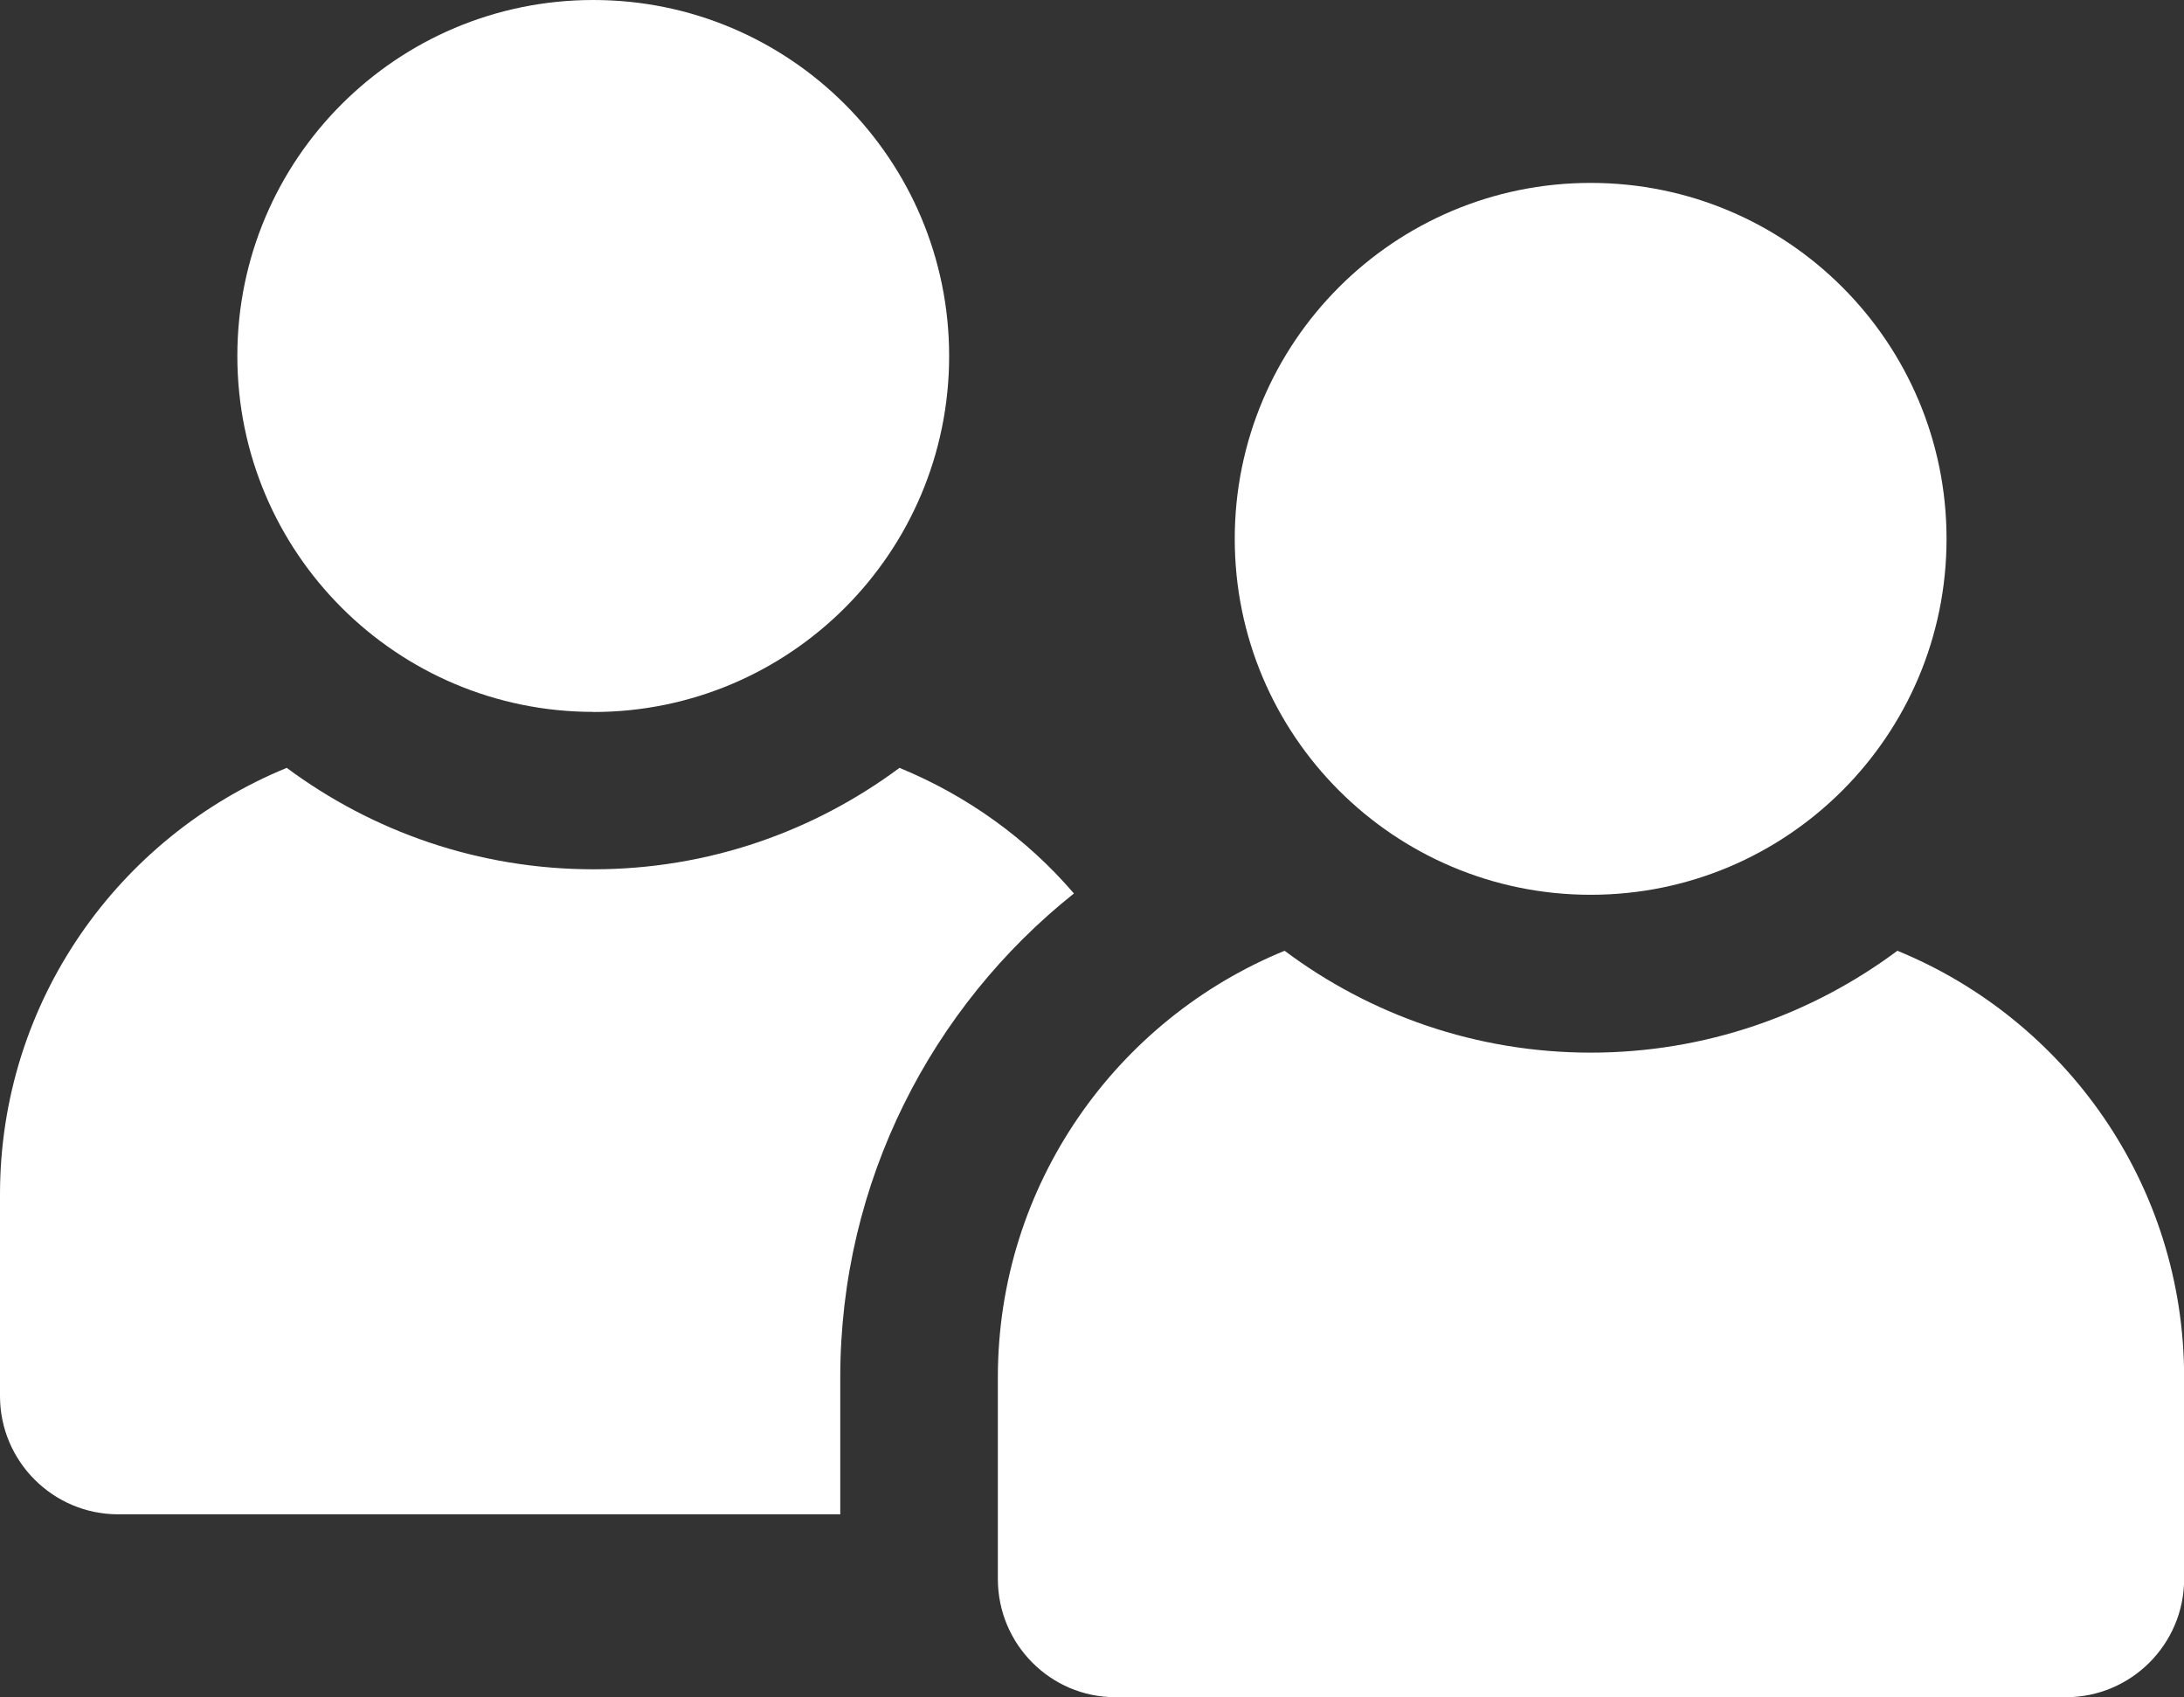 <?xml version="1.0" encoding="UTF-8"?>
<svg xmlns="http://www.w3.org/2000/svg" version="1.1" viewBox="0 0 1927.8 1497.7">
  <rect x="0" y="0" width="1927.8" height="1497.7" fill="#333333" stroke="none"/>
  <defs>
    <style>
      .cls-1 {
        fill: #fff;
      }
    </style>
  </defs>
  <!-- Generator: Adobe Illustrator 28.7.1, SVG Export Plug-In . SVG Version: 1.2.0 Build 142)  -->
  <g>
    <g id="Layer_1">
      <g id="Layer_1-2" data-name="Layer_1">
        <path class="cls-1" d="M947.9,788.4c-41.3-48.2-94.1-86.2-153.9-110.8-75.6,56.1-168.7,89.5-270.2,89.5s-195.1-33.4-270.7-89.5C104.7,738.4,0,883.9,0,1054v178c0,57.5,46.8,104.3,104.3,104.3h637.4v-121c0-172.4,80.6-326.8,206.3-426.9h0Z"/>
        <path class="cls-1" d="M523.7,628.3c173.5,0,314.1-140.6,314.1-314.1S697.2,0,523.7,0,209.5,140.6,209.5,314.1s140.7,314.1,314.2,314.1h0Z"/>
        <path class="cls-1" d="M1674.8,839c-76,56.6-169.7,89.9-270.7,89.9s-194.7-33.4-270.2-89.9c-148.3,60.7-253.1,206.3-253.1,376.4v178c0,57.5,46.4,104.3,103.8,104.3h839c57.5,0,104.3-46.8,104.3-104.3v-178c0-170.1-104.8-315.7-253.1-376.4h0Z"/>
        <path class="cls-1" d="M1404.1,789.6c173.5,0,314.1-140.6,314.1-314.1s-140.6-314.1-314.1-314.1-314.2,140.6-314.2,314.1,140.7,314.1,314.2,314.1h0Z"/>
      </g>
    </g>
  </g>
</svg>